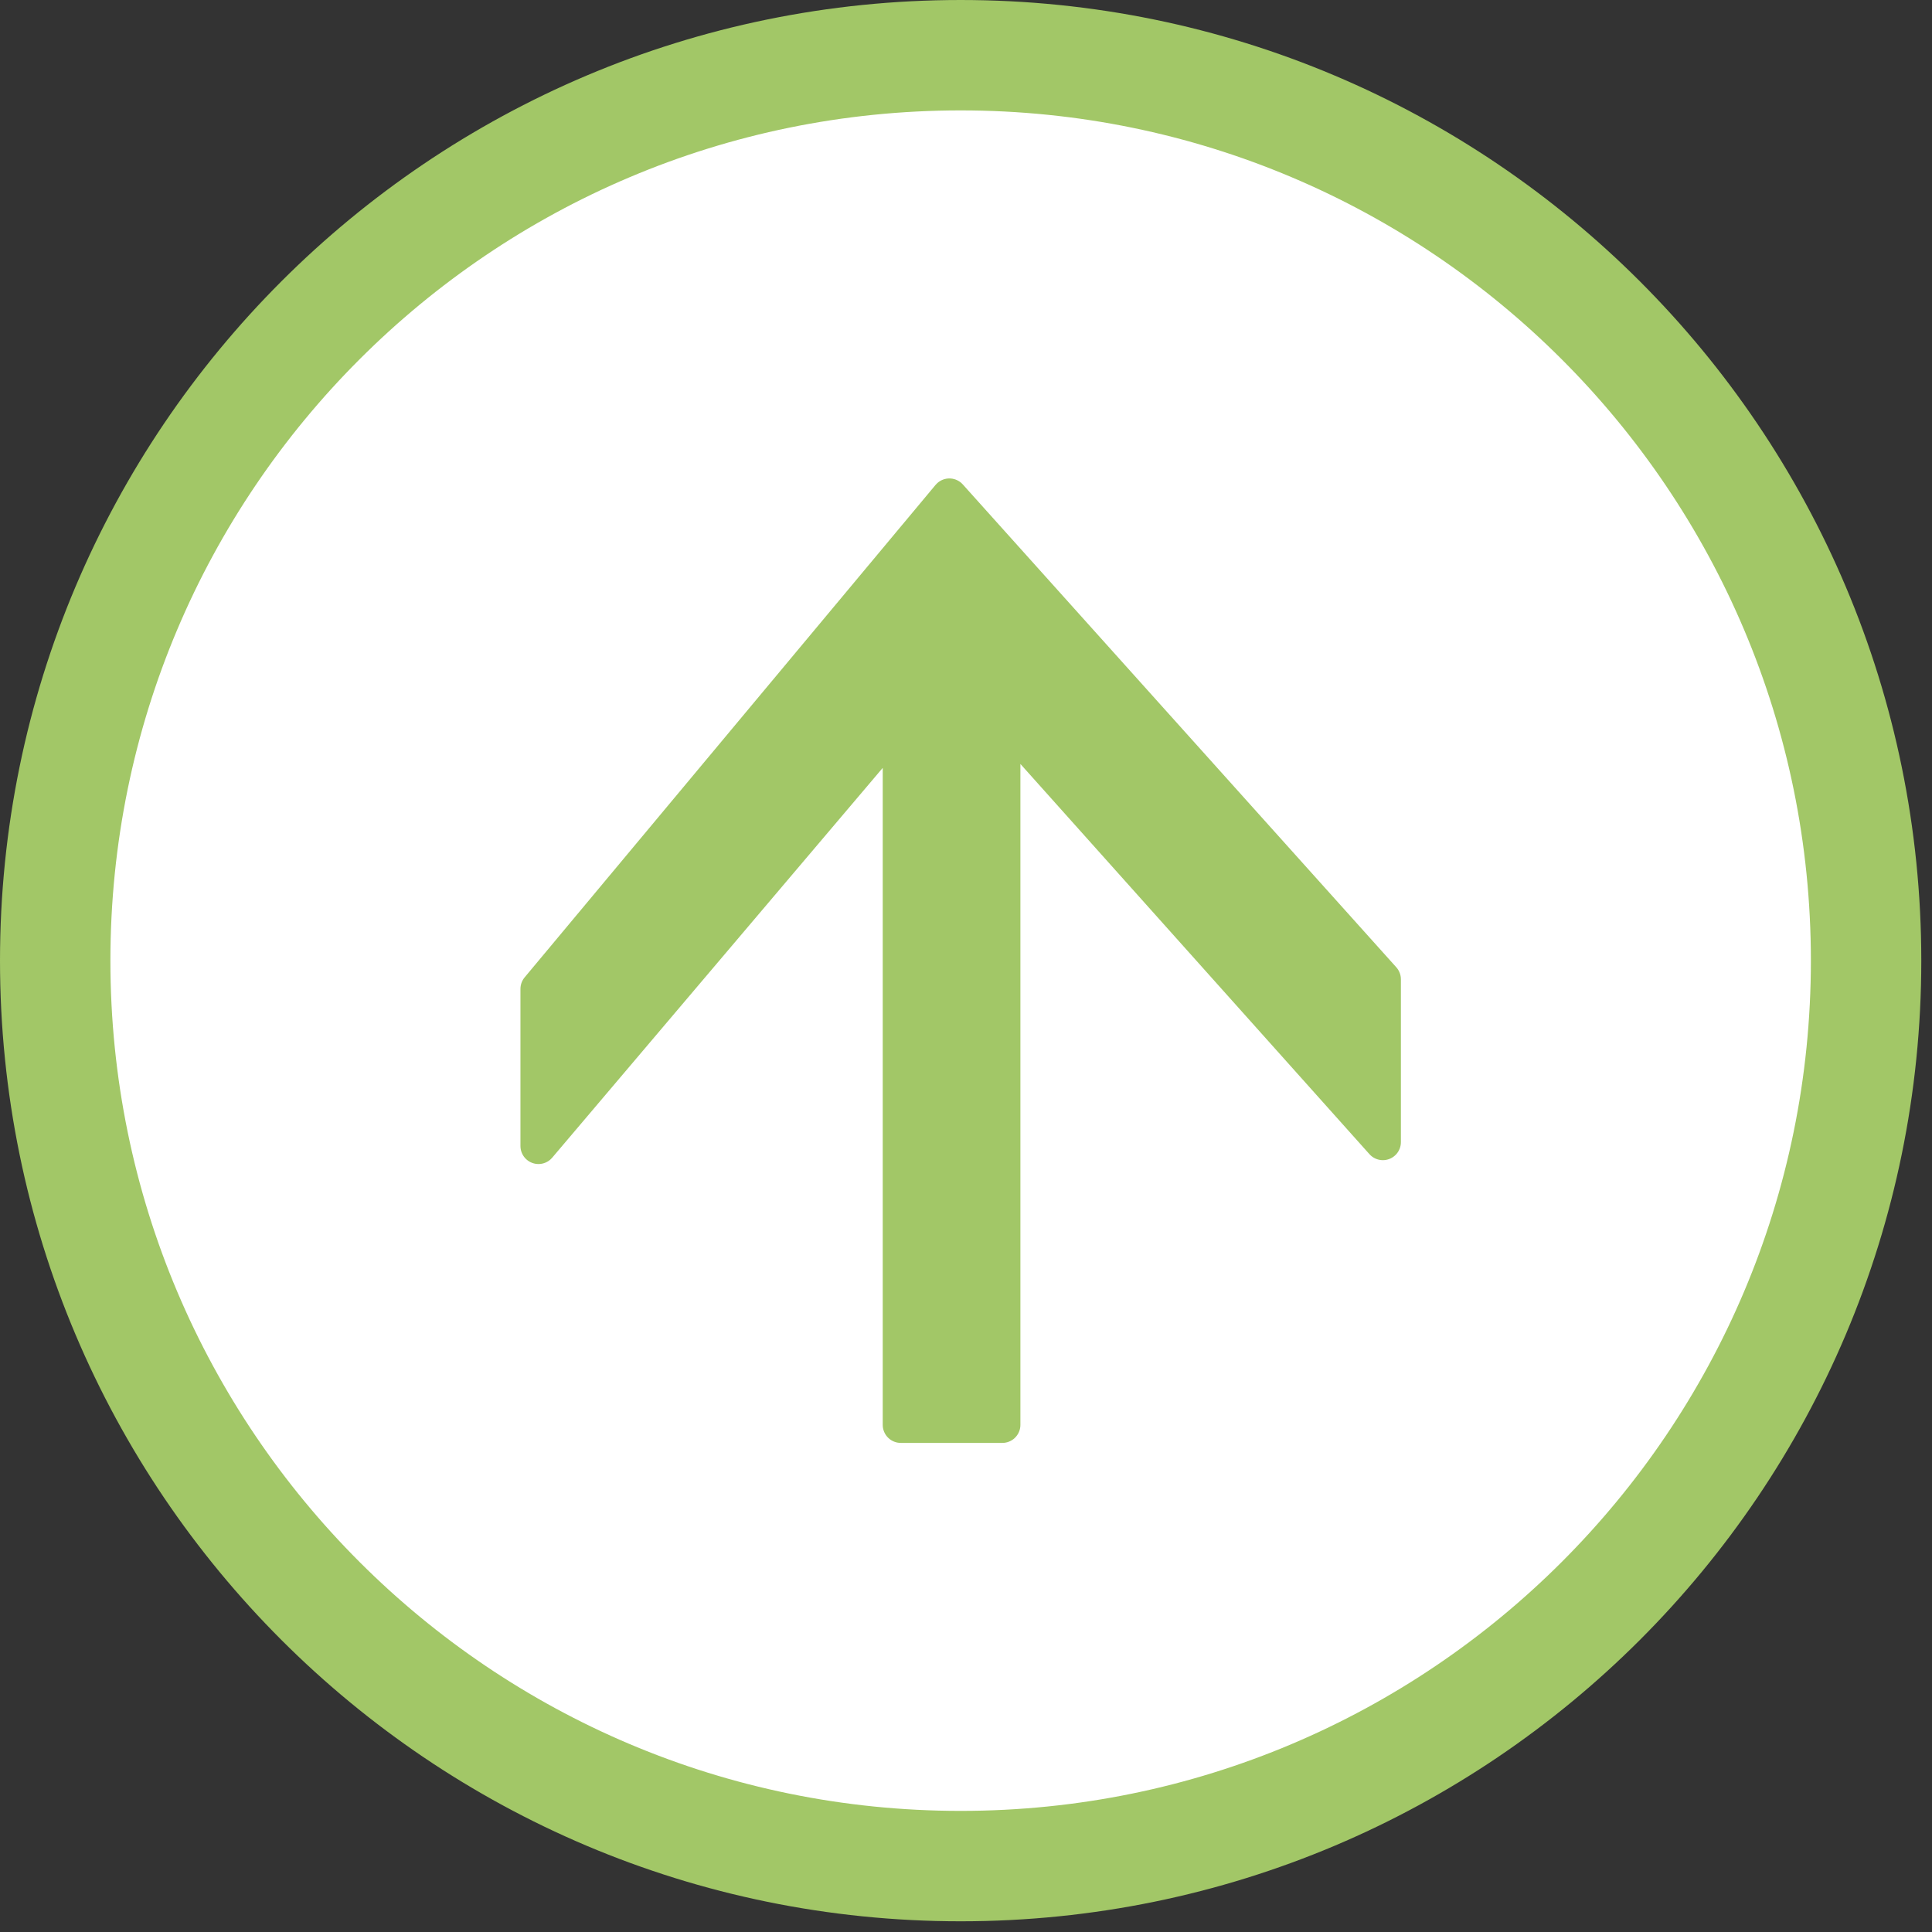 <svg width="35" height="35" viewBox="0 0 35 35" fill="none" xmlns="http://www.w3.org/2000/svg">
<rect x="0" y="0" width="35" height="35" fill="#333333" stroke="none"/>
<path d="M17.403 33.806C26.462 33.806 33.806 26.462 33.806 17.403C33.806 8.344 26.462 1 17.403 1C8.344 1 1 8.344 1 17.403C1 26.462 8.344 33.806 17.403 33.806Z" fill="white" stroke="#A2C767" stroke-width="2"/>
<path d="M18.159 25.813H16.318V13.021L9.755 20.761V17.915L17.199 8.994L25.052 17.741V20.691L18.159 12.985V25.813Z" fill="#A2C767" stroke="#A2C767" stroke-width="0.653" stroke-linecap="round" stroke-linejoin="round"/>
</svg>
